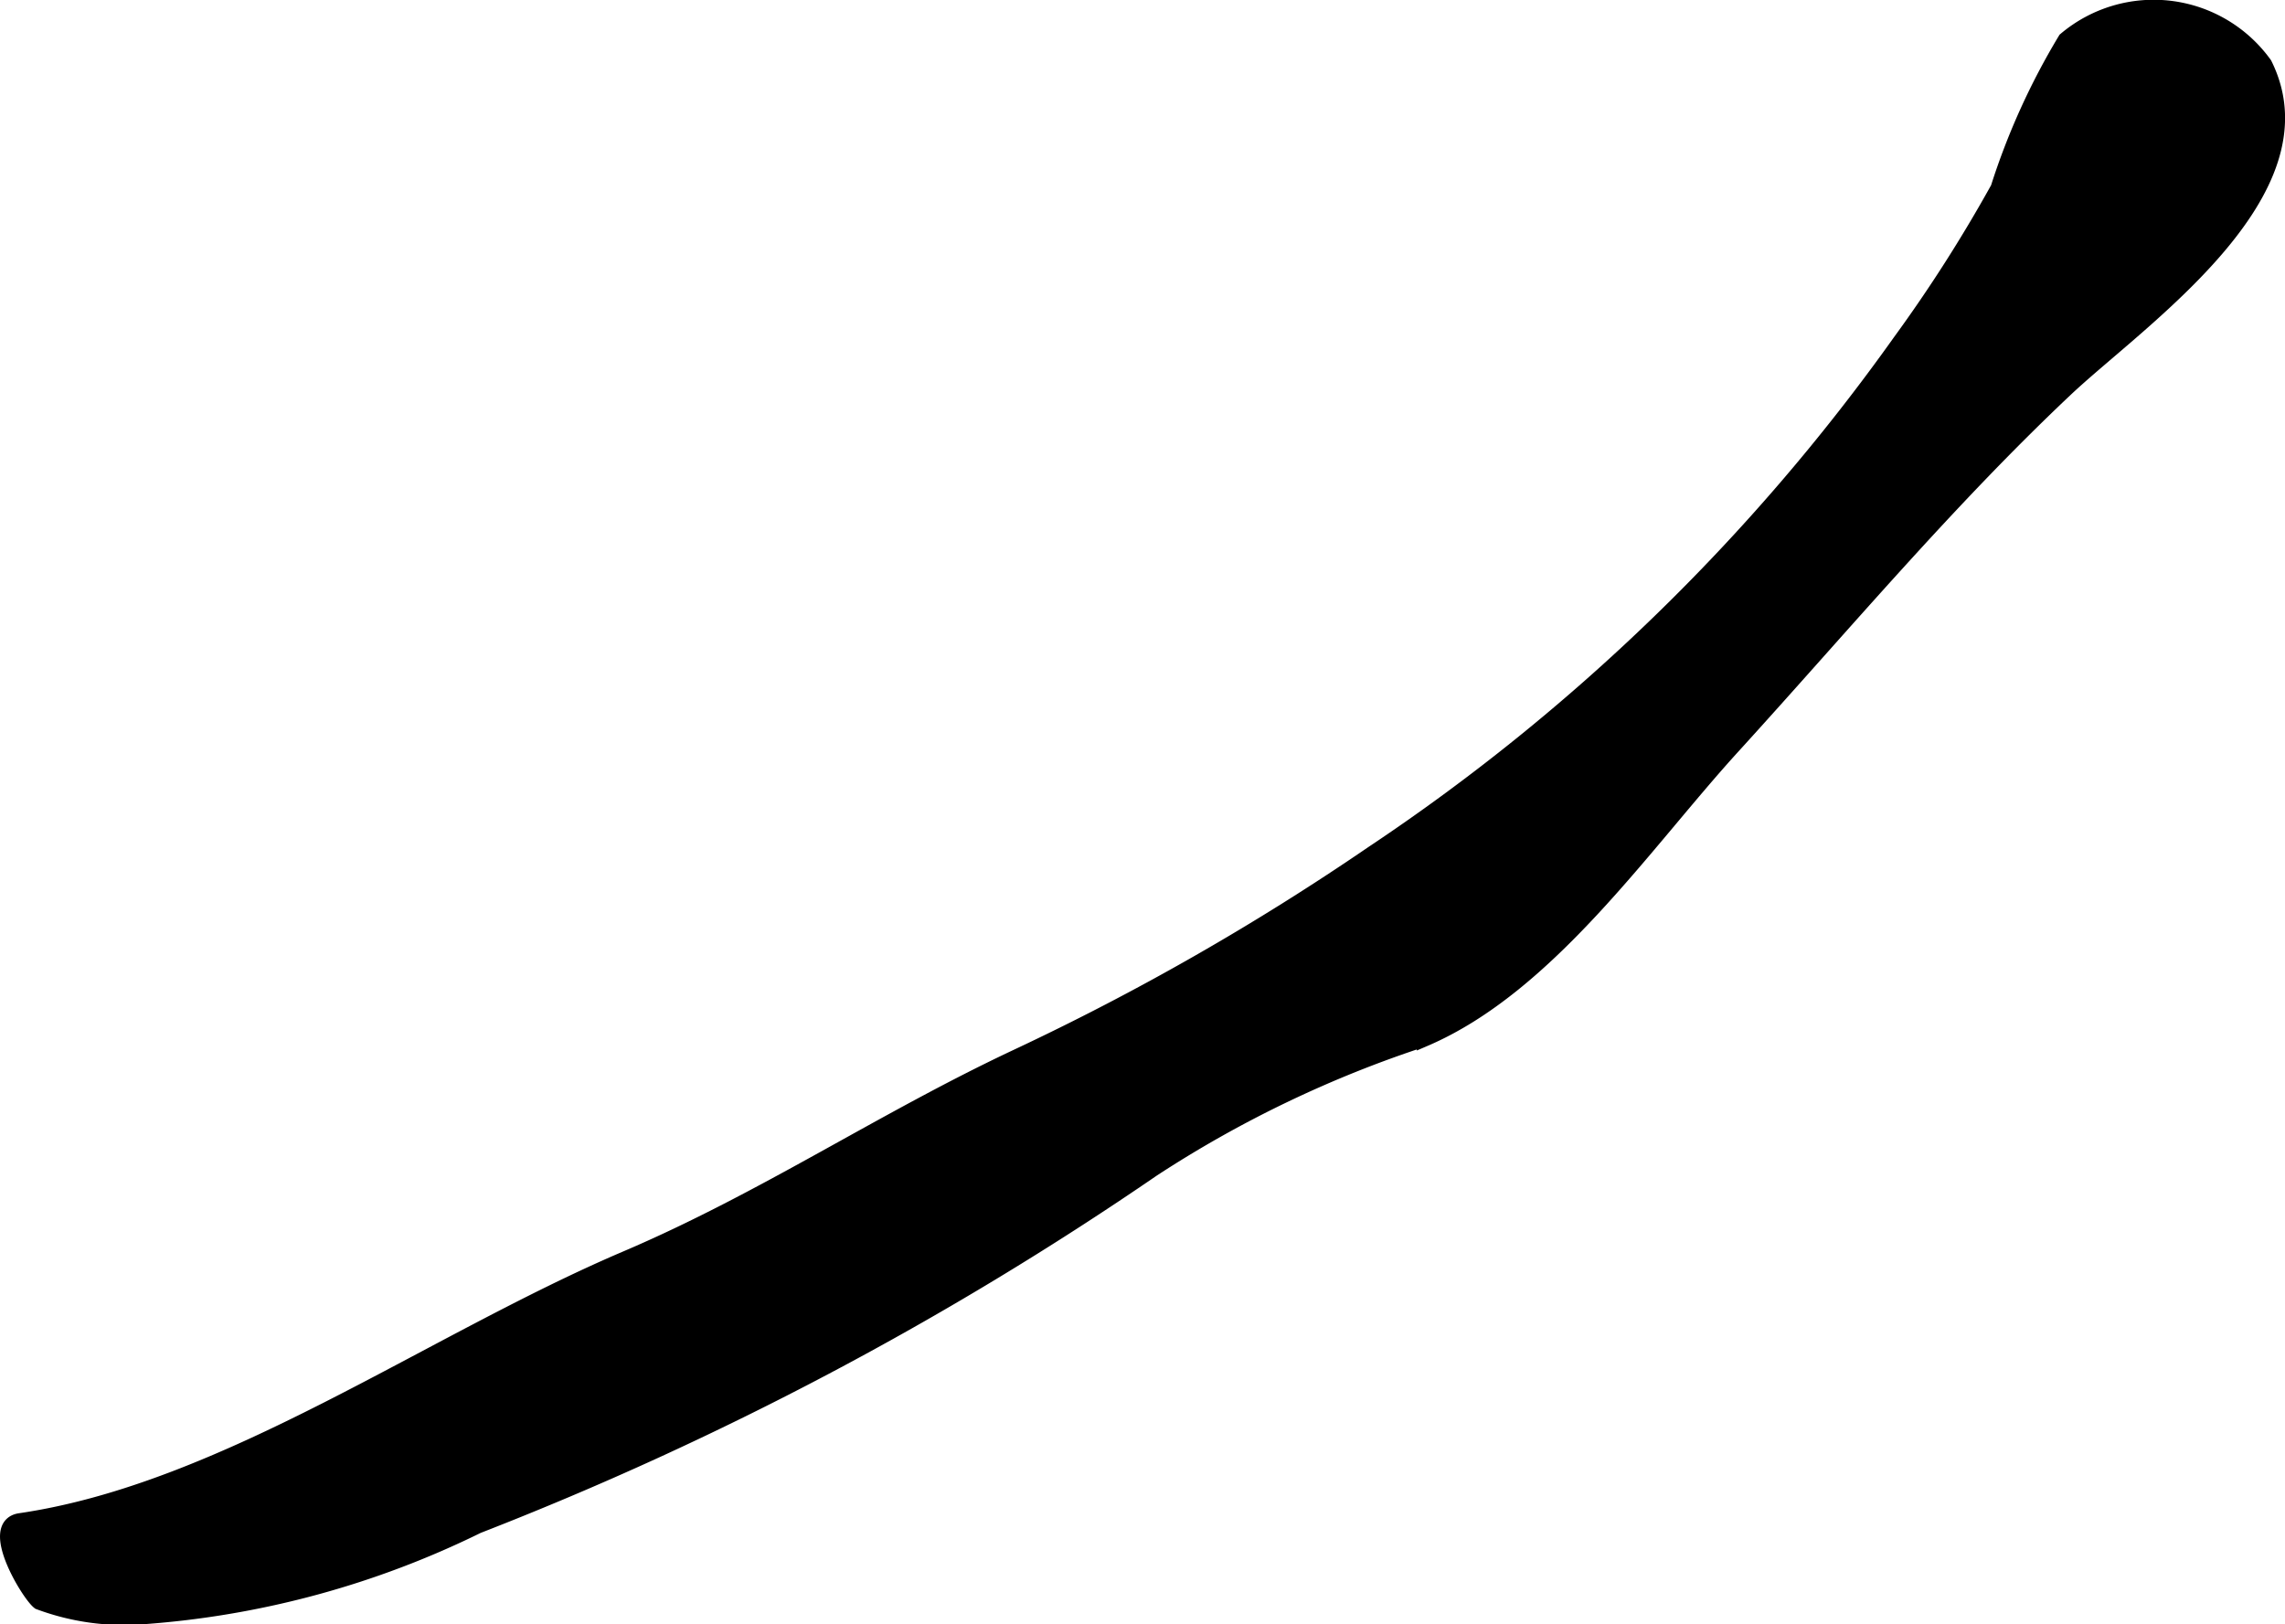 <?xml version="1.0" encoding="UTF-8"?>
<svg xmlns="http://www.w3.org/2000/svg"
     version="1.1"
     width="7.683mm"
     height="5.462mm"
     viewBox="0 0 21.779 15.483">
   <defs>
      <style type="text/css"><![CDATA[
      .a {
        stroke: #000;
        stroke-miterlimit: 10;
        stroke-width: 0.15px;
        fill-rule: evenodd;
      }
    ]]></style>
   </defs>
   <path class="a"
         d="M5.97,11.998c1.315-.561,2.436-1.317,3.718-1.92a24.245,24.245,0,0,0,3.394-1.94,19.315,19.315,0,0,0,5.031-4.88,14.029,14.029,0,0,0,.934-1.463A6.643,6.643,0,0,1,19.688.38a1.299,1.299,0,0,1,1.894.234c.607,1.221-1.201,2.438-1.899,3.097-1.128,1.064-2.126,2.257-3.169,3.402-.842.923-1.754,2.28-2.935,2.787A10.921,10.921,0,0,0,10.985,11.143a31.673,31.673,0,0,1-6.433,3.4,8.616,8.616,0,0,1-3.178.864A2.313,2.313,0,0,1,.374,15.269c-.098-.075-.491-.724-.183-.77C2.15,14.213,4.095,12.797,5.97,11.998Z"/>
</svg>
